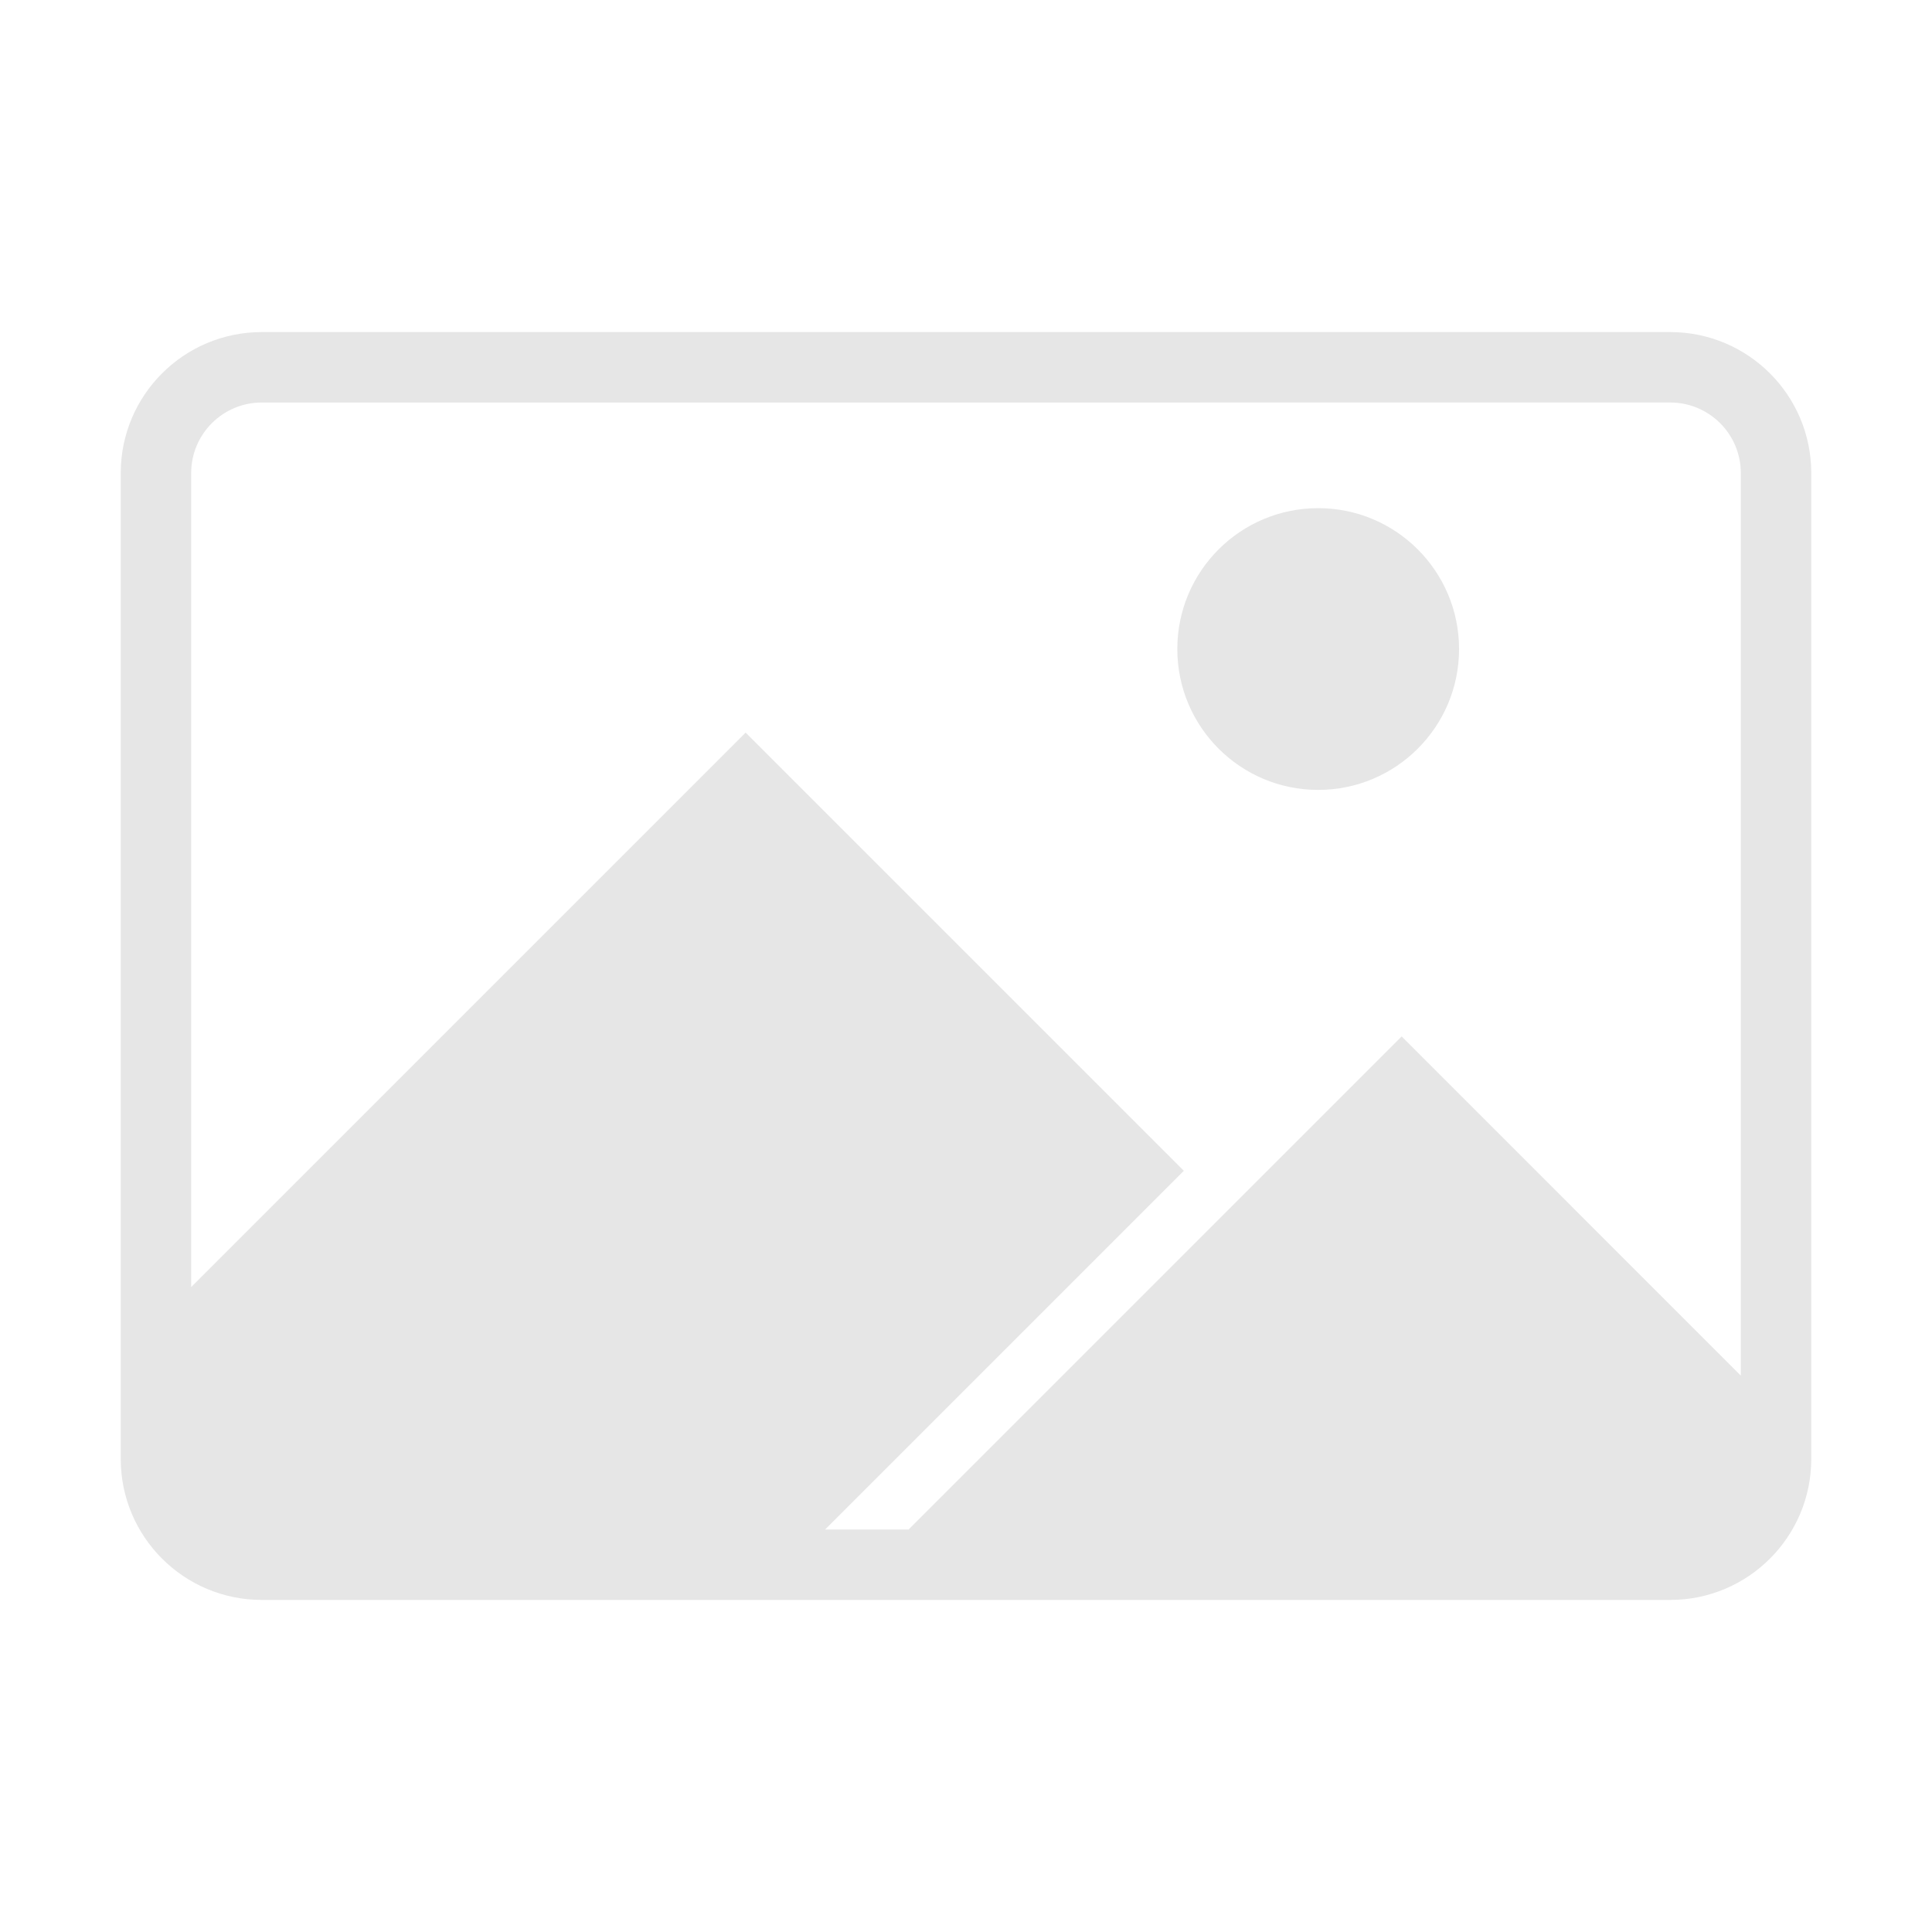 <?xml version="1.0" standalone="no"?><!DOCTYPE svg PUBLIC "-//W3C//DTD SVG 1.1//EN" "http://www.w3.org/Graphics/SVG/1.1/DTD/svg11.dtd"><svg t="1533179649299" class="icon" style="" viewBox="0 0 1024 1024" version="1.1" xmlns="http://www.w3.org/2000/svg" p-id="5053" xmlns:xlink="http://www.w3.org/1999/xlink" width="32" height="32"><defs><style type="text/css"></style></defs><path d="M698.666 418.666c41.238 0 74.666-33.43 74.666-74.666s-33.43-74.666-74.666-74.666C657.43 269.334 624 302.762 624 344S657.43 418.666 698.666 418.666zM64 250.699C64 209.435 97.502 176 138.758 176l746.483 0C926.511 176 960 209.453 960 250.699l0 522.602c0 41.264-33.502 74.699-74.758 74.699L138.758 848C97.489 848 64 814.547 64 773.301L64 250.699zM922.666 729.092 922.666 250.699c0-20.609-16.755-37.366-37.425-37.366L138.758 213.334c-20.646 0-37.426 16.73-37.426 37.366l0 431.452L395.196 388.288l232.258 232.258-190.121 190.121 44.241 0 261.334-261.334L922.666 729.092z" p-id="5054" fill="#e6e6e6"></path></svg>